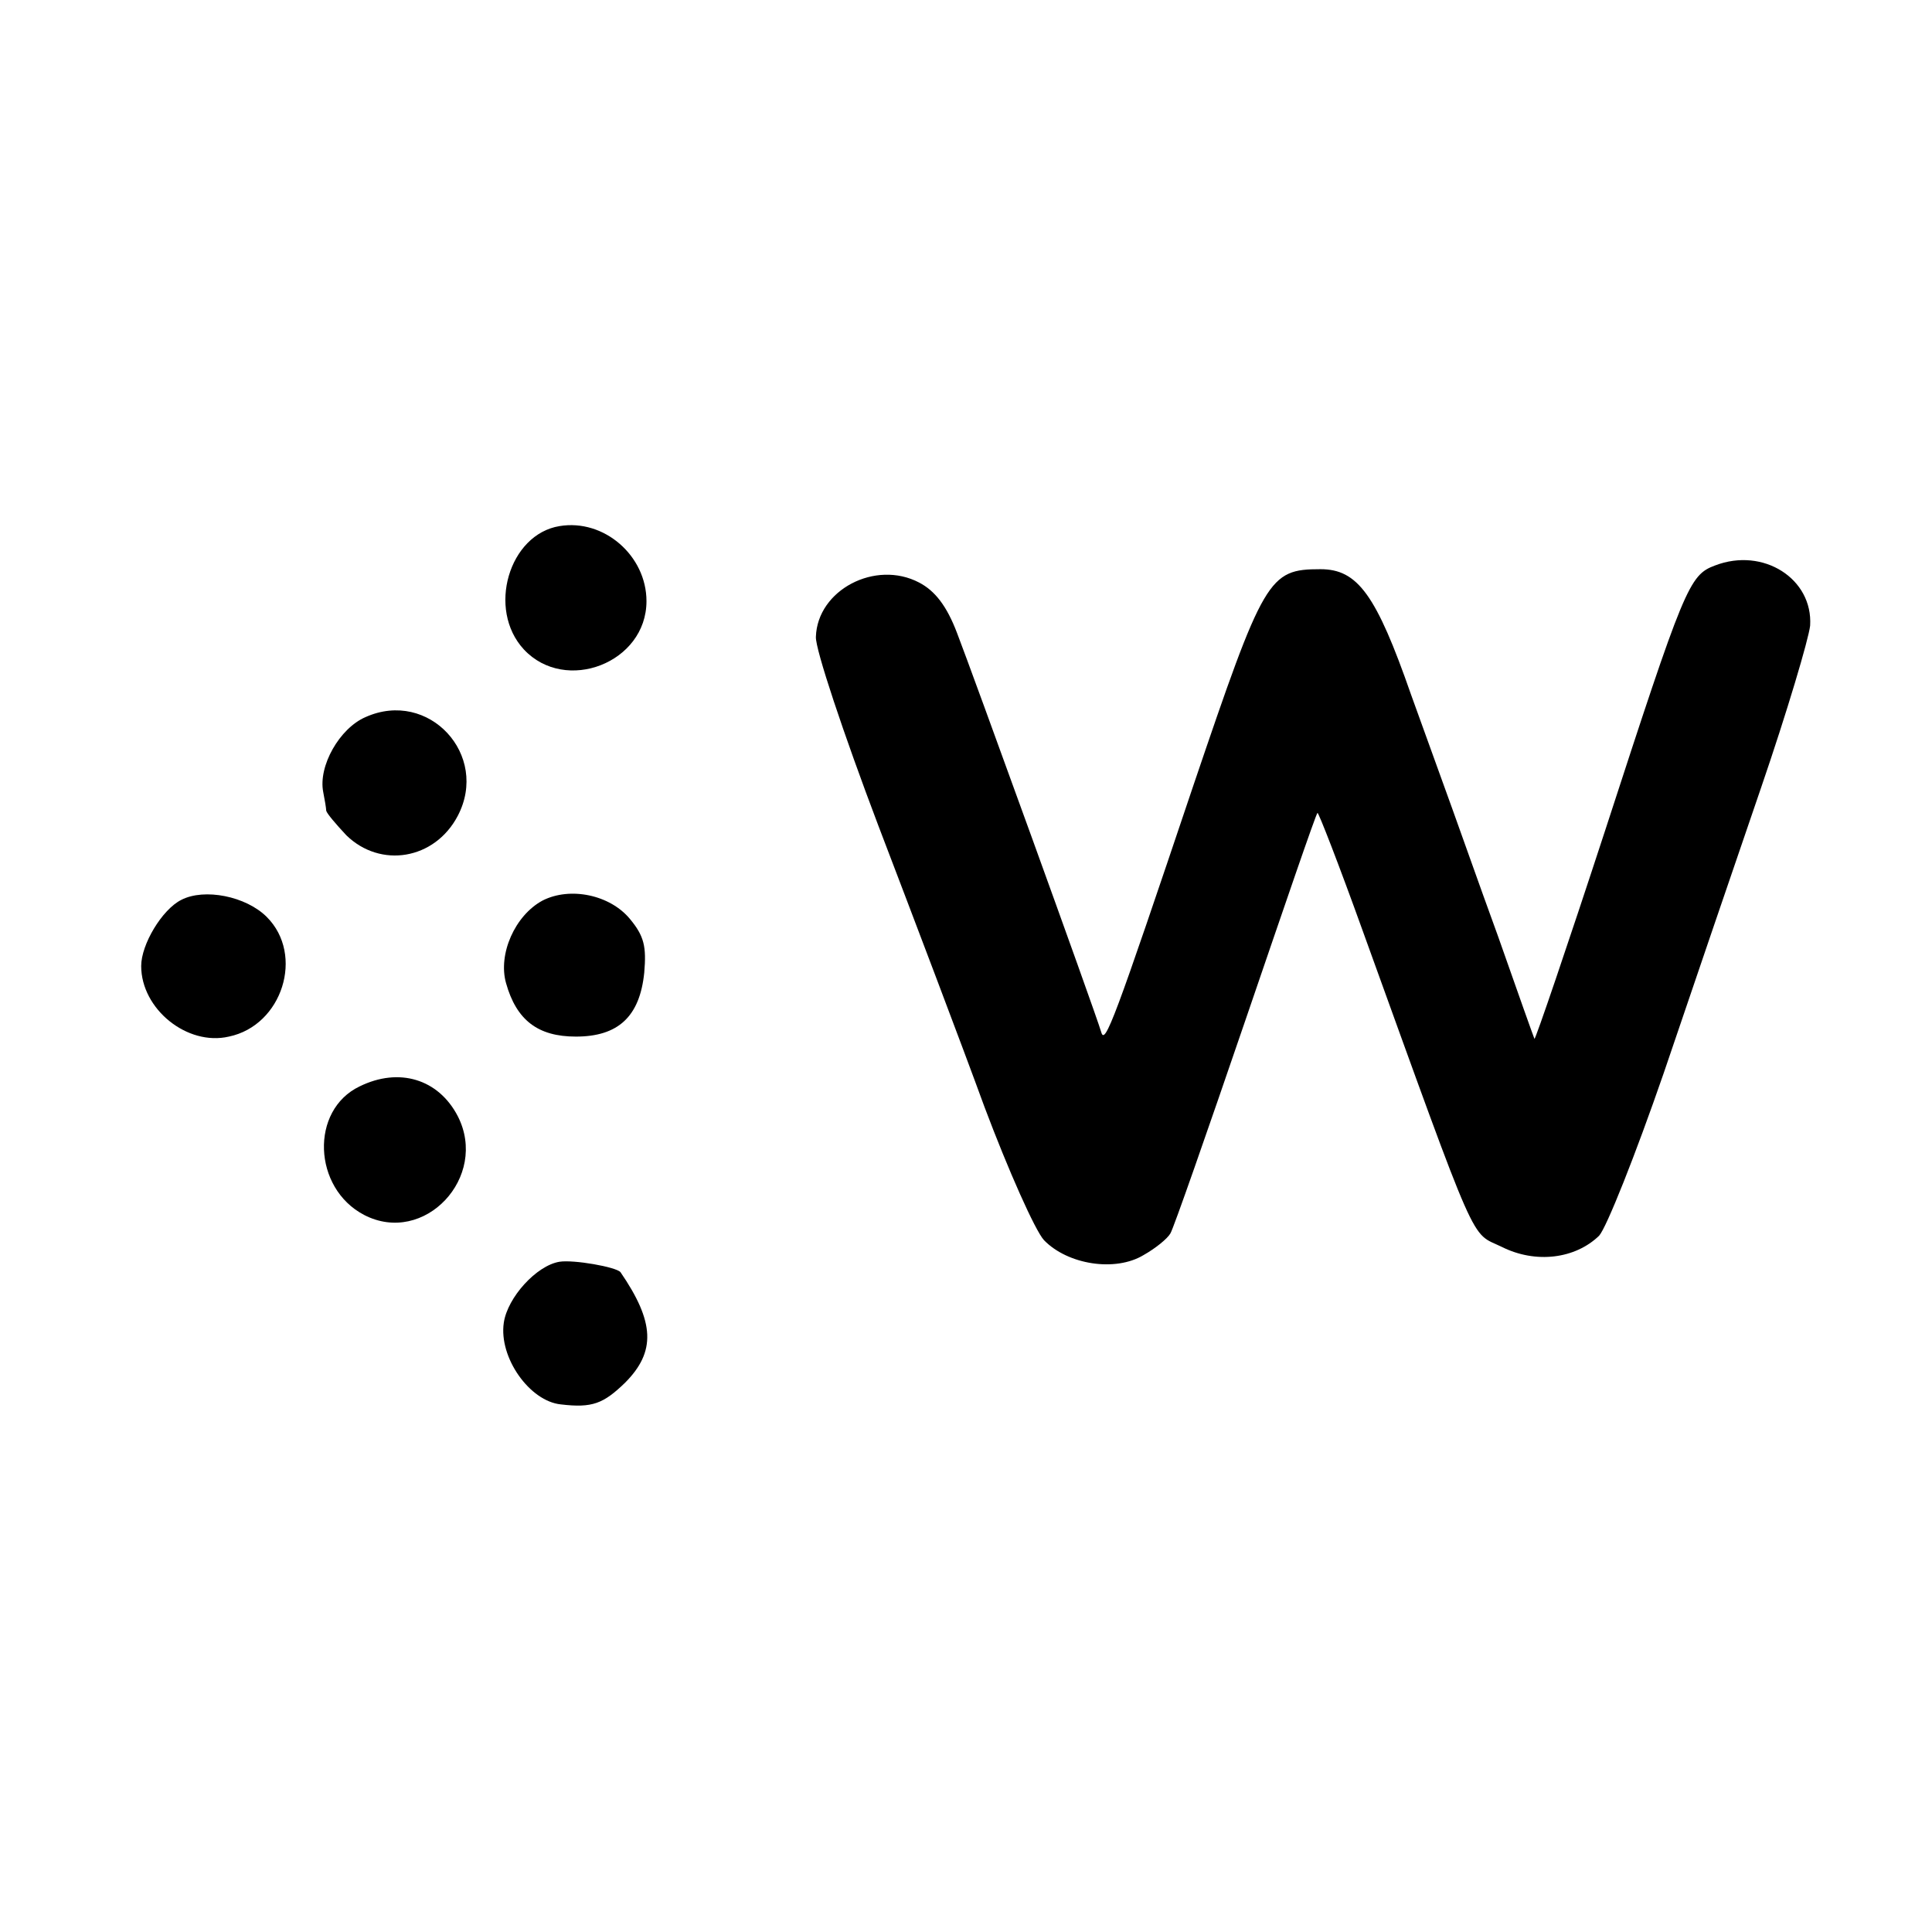 <?xml version="1.0" standalone="no"?>
<!DOCTYPE svg PUBLIC "-//W3C//DTD SVG 20010904//EN"
 "http://www.w3.org/TR/2001/REC-SVG-20010904/DTD/svg10.dtd">
<svg version="1.0" xmlns="http://www.w3.org/2000/svg"
 width="260pt" height="260pt" viewBox="0 0 260 260"
 preserveAspectRatio="xMidYMid meet">
<g transform="translate(0,260) scale(0.1,-0.1)"
fill="#000000" stroke="none">
<path d="M753 1892 c-68 -11 -98 -112 -48 -166 56 -60 165 -18 165 65 0 61
-57 111 -117 101z"/>
<path d="M2308 1839 c-35 -13 -41 -28 -148 -357 -51 -156 -94 -282 -95 -280
-1 2 -23 64 -49 138 -27 74 -54 151 -61 170 -7 19 -32 89 -56 155 -47 135 -72
169 -122 169 -70 0 -76 -11 -171 -291 -107 -318 -119 -350 -124 -332 -10 33
-175 488 -194 537 -14 37 -30 57 -51 68 -59 31 -137 -10 -139 -73 -1 -16 37
-130 84 -254 47 -123 112 -294 143 -379 32 -85 68 -166 80 -179 32 -33 96 -43
134 -20 16 9 32 22 36 29 4 6 49 135 101 287 52 152 95 278 97 279 1 2 29 -70
61 -159 158 -437 144 -404 187 -425 46 -23 99 -16 131 15 10 11 49 109 87 219
37 109 96 282 131 384 35 102 64 200 66 218 4 63 -63 106 -128 81z"/>
<path d="M492 1635 c-35 -15 -64 -66 -57 -101 2 -10 4 -22 4 -25 1 -4 13 -18
27 -33 46 -45 119 -33 150 26 43 82 -39 171 -124 133z"/>
<path d="M244 1389 c-26 -13 -54 -60 -54 -89 0 -58 62 -108 118 -95 72 15 102
110 51 161 -28 28 -84 39 -115 23z"/>
<path d="M730 1388 c-37 -20 -60 -72 -49 -111 14 -50 43 -72 94 -72 57 0 86
27 92 86 3 35 0 49 -19 72 -27 33 -81 44 -118 25z"/>
<path d="M484 1138 c-67 -32 -63 -137 6 -173 81 -42 168 51 126 133 -26 50
-79 66 -132 40z"/>
<path d="M753 902 c-31 -5 -70 -48 -75 -82 -7 -47 35 -106 77 -110 42 -5 57 1
86 29 42 42 40 82 -6 149 -6 7 -63 17 -82 14z"/>
</g>
</svg>
